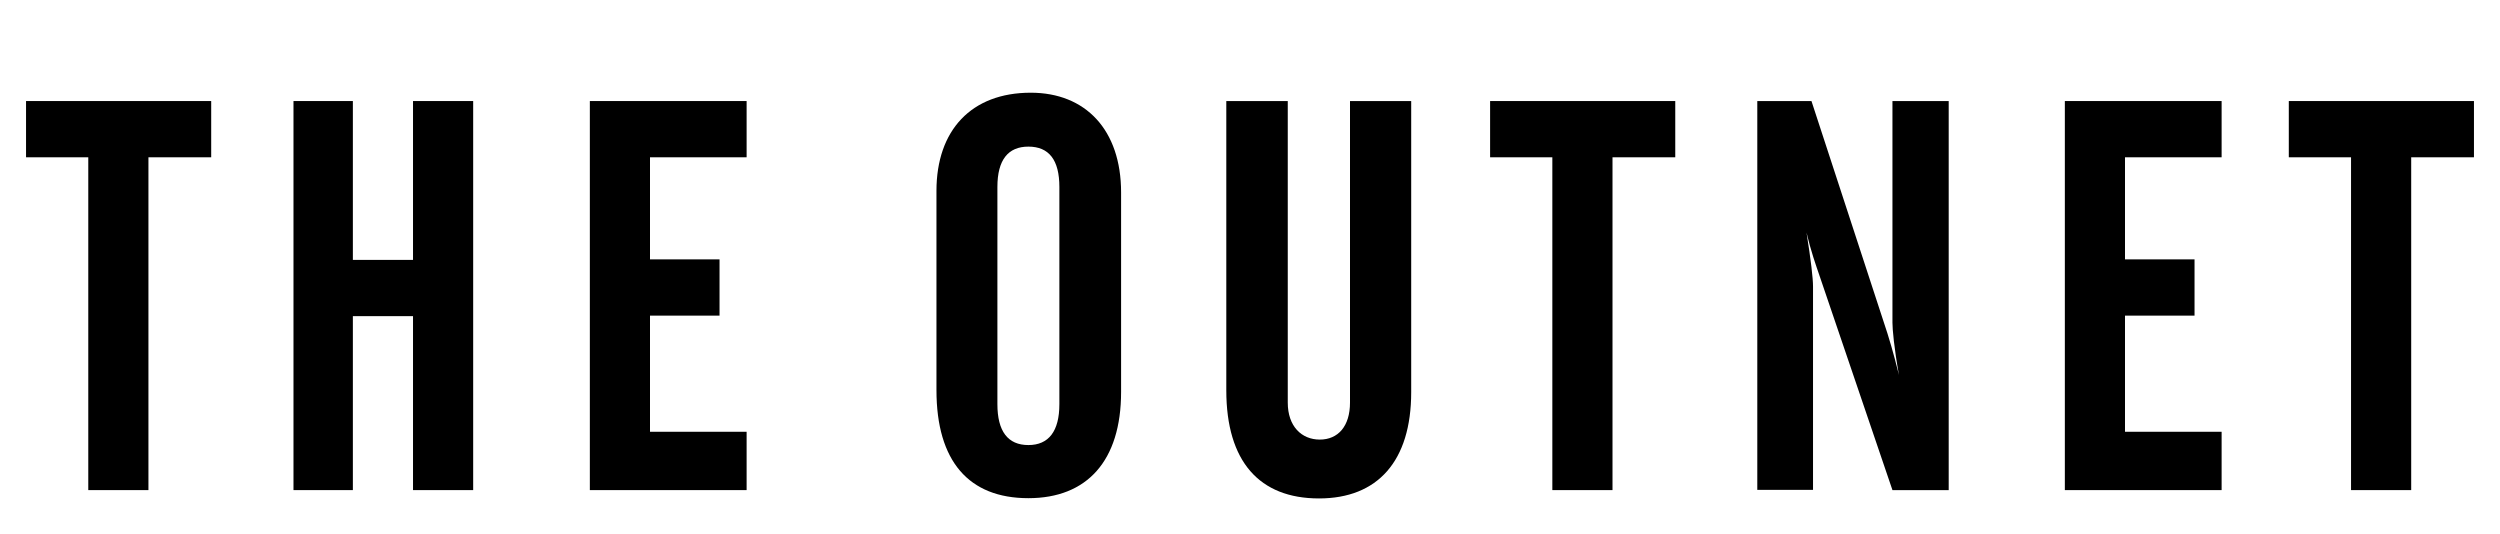<?xml version="1.0" encoding="utf-8"?>
<!-- Generator: Adobe Illustrator 19.1.0, SVG Export Plug-In . SVG Version: 6.00 Build 0)  -->
<svg version="1.1" id="Layer_1" xmlns="http://www.w3.org/2000/svg" xmlns:xlink="http://www.w3.org/1999/xlink" x="0px" y="0px"
	 viewBox="0 0 960 205" style="enable-background:new 0 0 960 205;" xml:space="preserve">
<g>
	<polygon points="10,38.8 10,60.4 33.9,60.4 33.9,188.2 57,188.2 57,60.4 81.1,60.4 81.1,38.8 	"/>
	<polygon points="135.5,38.8 135.5,99.8 158.6,99.8 158.6,38.8 181.7,38.8 181.7,188.2 158.6,188.2 158.6,121.4 135.5,121.4 
		135.5,188.2 112.7,188.2 112.7,38.8 	"/>
	<polygon points="226.5,38.8 286.7,38.8 286.7,60.4 249.6,60.4 249.6,99.6 276.3,99.6 276.3,121.2 249.6,121.2 249.6,165.8 
		286.7,165.8 286.7,188.2 226.5,188.2 	"/>
	<path d="M406.8,71.8c0-10.4-4-15.5-11.9-15.5c-7.8,0-11.9,5.1-11.9,15.5v83.4c0,10.4,4,15.7,11.9,15.7c7.8,0,11.9-5.3,11.9-15.7
		V71.8z M395.8,35.6c21,0,34.7,14.2,34.7,38.3v76.6c0,26.5-13.1,40.8-35.6,40.8c-22.9,0-35.3-14.2-35.3-41.5V73.3
		C359.6,50,373,35.6,395.8,35.6"/>
	<path d="M494.5,38.8v115.8c0,9.1,5.3,14.2,12.3,14.2c7,0,11.6-5.1,11.6-14.2V38.8h23.5v111.8c0,26.5-12.9,40.8-35.4,40.8
		c-22.9,0-35.6-14.2-35.6-41.5V38.8H494.5z"/>
	<polygon points="572.2,38.8 643.3,38.8 643.3,60.4 619.2,60.4 619.2,188.2 596.1,188.2 596.1,60.4 572.2,60.4 	"/>
	<g>
		<path d="M674.8,38.8h20.8l29.2,89.3c0.4,1.3,2.1,6.6,4.4,15.9c-1.9-10.6-2.5-17.6-2.5-20.1V38.8h21.6v149.4h-21.6l-28.1-82.6
			c-1.3-3.8-3.2-9.1-4.9-16.3c1.7,10.6,2.5,17.6,2.5,20.7v78.1h-21.4V38.8z"/>
	</g>
	<polygon points="792.9,38.8 853.1,38.8 853.1,60.4 816,60.4 816,99.6 842.7,99.6 842.7,121.2 816,121.2 816,165.8 853.1,165.8 
		853.1,188.2 792.9,188.2 	"/>
	<polygon points="878.9,38.8 950,38.8 950,60.4 925.9,60.4 925.9,188.2 902.8,188.2 902.8,60.4 878.9,60.4 	"/>
</g>
</svg>
